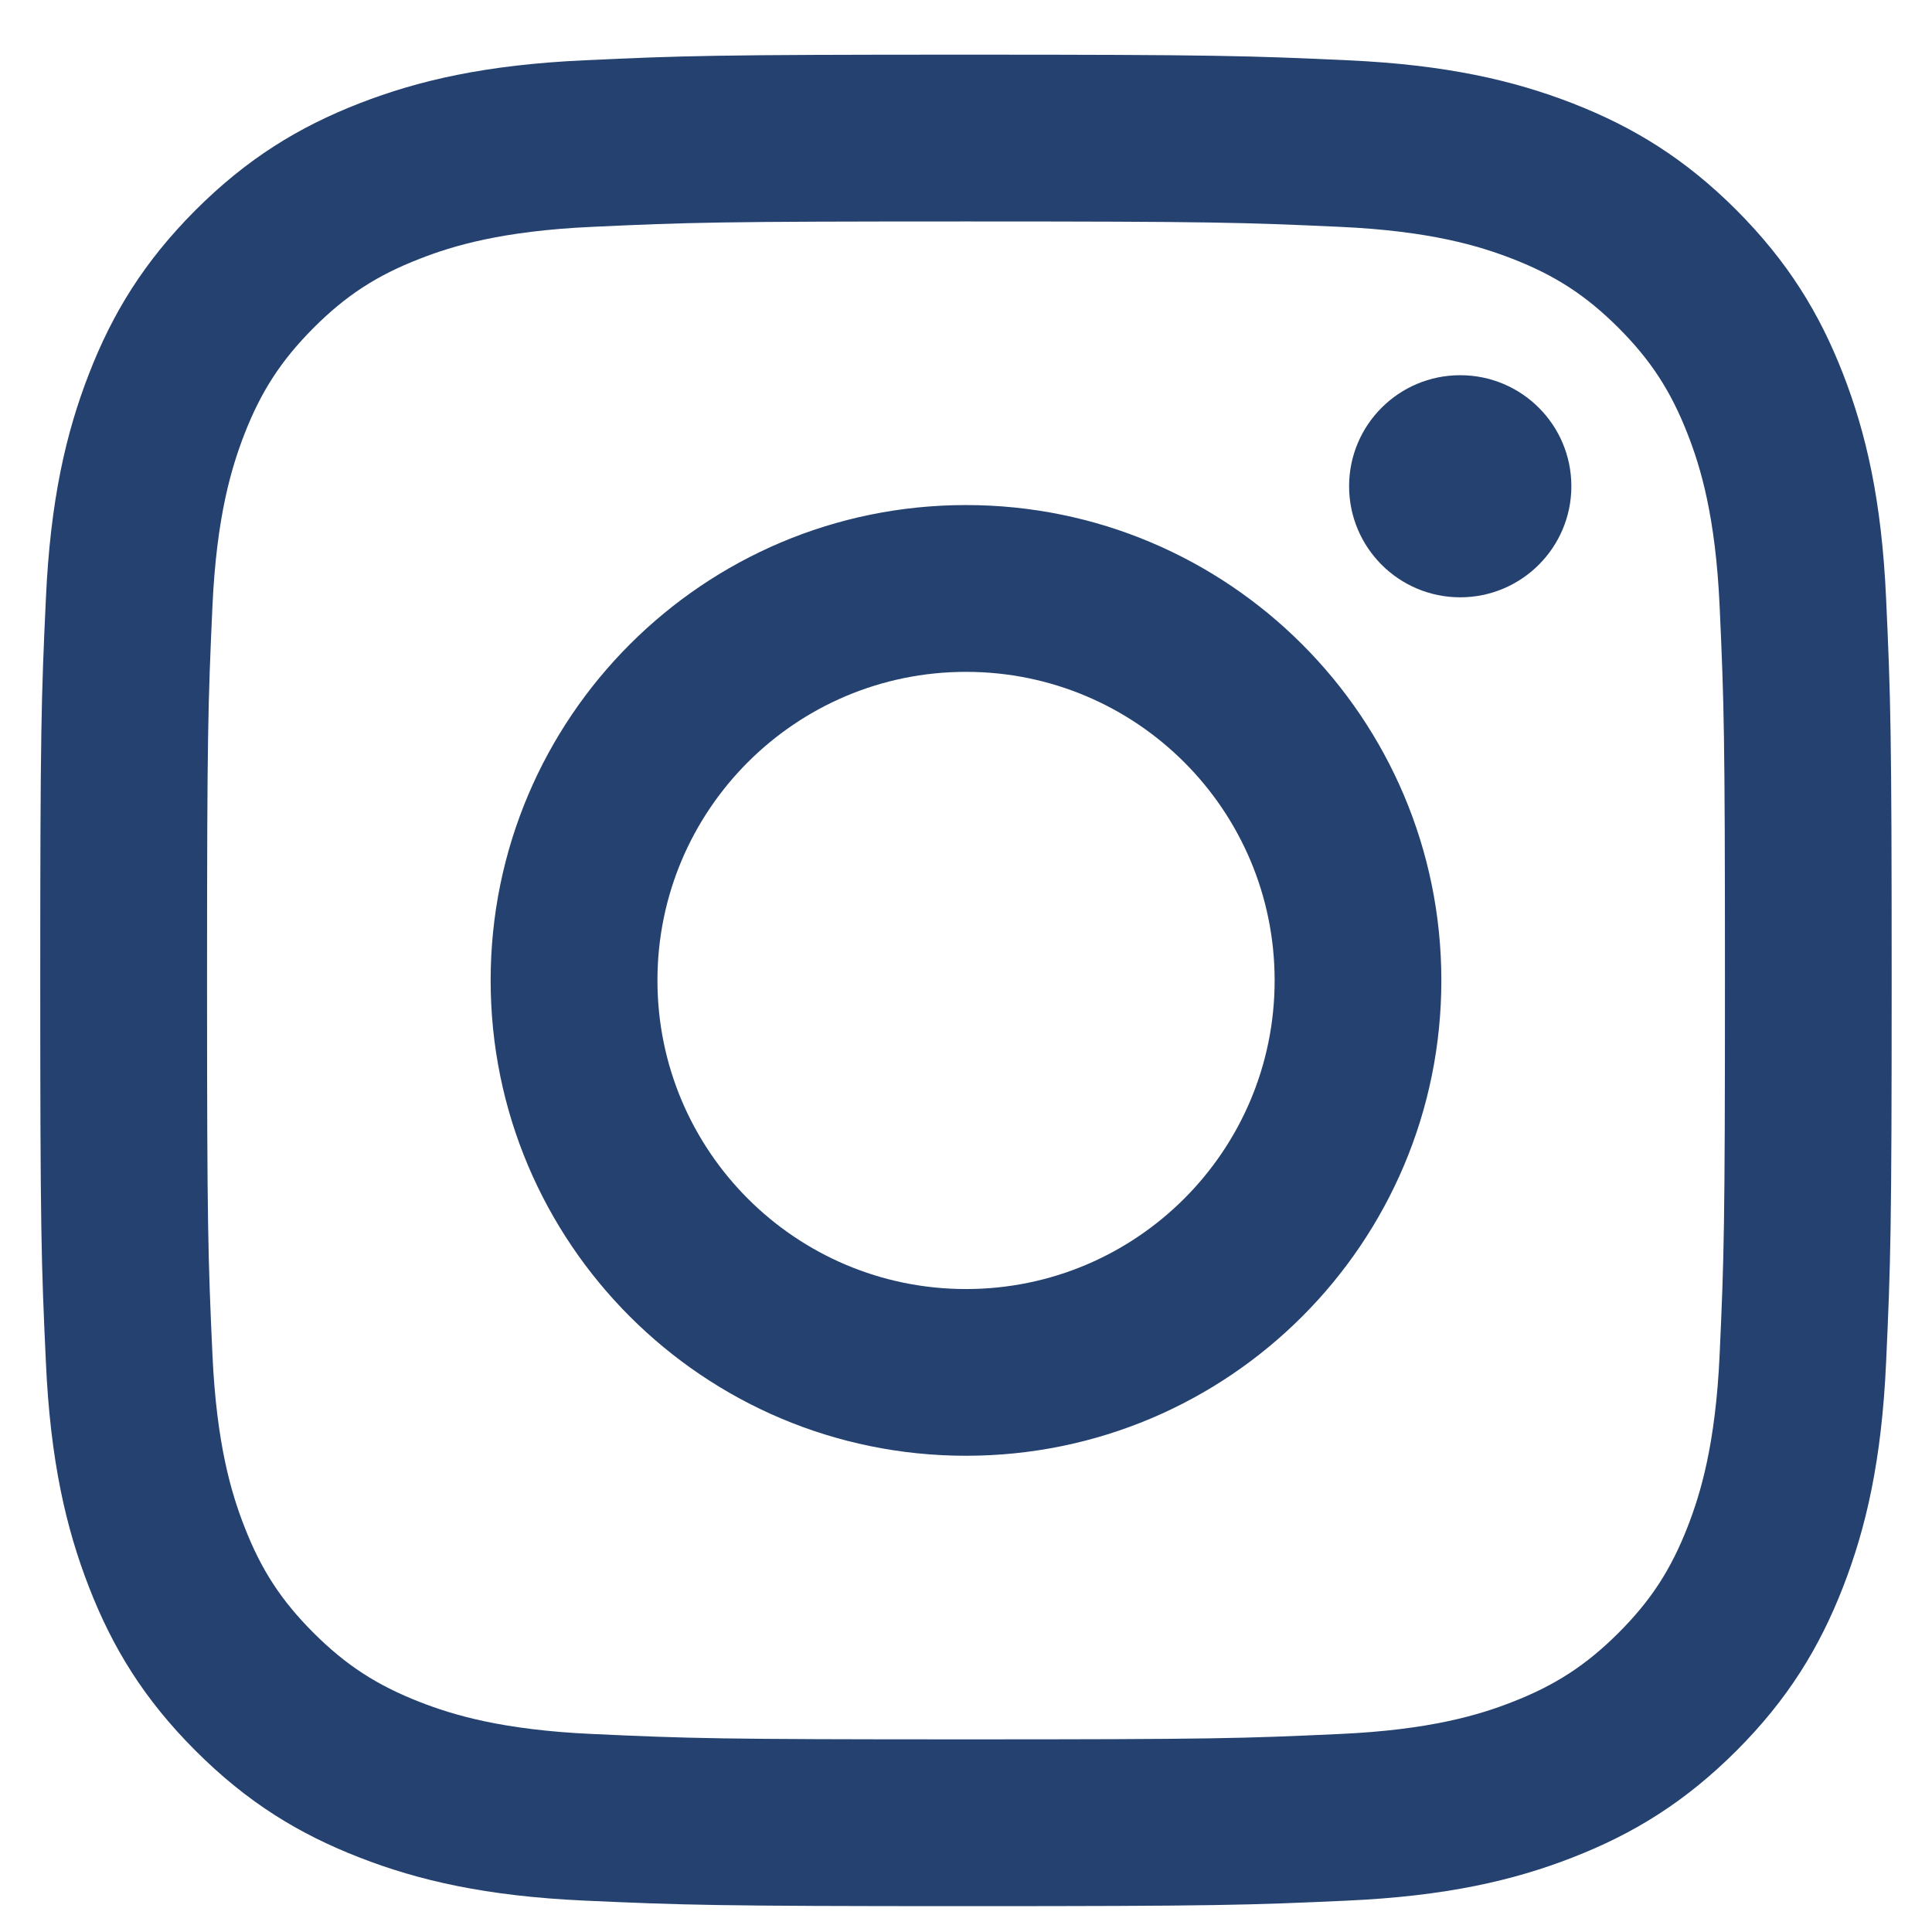 <svg width="24" height="24" viewBox="0 0 24 24" fill="none" xmlns="http://www.w3.org/2000/svg">
<g clip-path="url(#clip0_40_3735)">
<path d="M8.167 12.179C8.167 10.062 9.883 8.346 12 8.346C14.117 8.346 15.834 10.062 15.834 12.179C15.834 14.296 14.117 16.013 12 16.013C9.883 16.013 8.167 14.296 8.167 12.179ZM6.095 12.179C6.095 15.441 8.739 18.084 12 18.084C15.261 18.084 17.905 15.441 17.905 12.179C17.905 8.918 15.261 6.274 12 6.274C8.739 6.274 6.095 8.918 6.095 12.179ZM16.759 6.04C16.759 6.802 17.377 7.42 18.139 7.42C18.901 7.42 19.52 6.802 19.52 6.04C19.52 5.278 18.902 4.661 18.139 4.661C17.377 4.661 16.759 5.278 16.759 6.04ZM7.354 21.54C6.232 21.489 5.623 21.302 5.218 21.144C4.681 20.935 4.298 20.686 3.895 20.284C3.493 19.882 3.243 19.499 3.035 18.962C2.877 18.557 2.69 17.948 2.639 16.827C2.584 15.614 2.572 15.25 2.572 12.179C2.572 9.108 2.584 8.745 2.639 7.532C2.69 6.411 2.878 5.802 3.035 5.396C3.244 4.859 3.493 4.477 3.895 4.073C4.297 3.671 4.68 3.421 5.218 3.213C5.623 3.055 6.232 2.869 7.354 2.818C8.566 2.762 8.93 2.751 12 2.751C15.071 2.751 15.434 2.763 16.647 2.818C17.769 2.869 18.377 3.056 18.783 3.213C19.32 3.421 19.703 3.671 20.106 4.073C20.508 4.476 20.757 4.859 20.966 5.396C21.124 5.801 21.311 6.411 21.362 7.532C21.417 8.745 21.428 9.108 21.428 12.179C21.428 15.249 21.417 15.613 21.362 16.827C21.311 17.948 21.123 18.557 20.966 18.962C20.757 19.499 20.508 19.882 20.106 20.284C19.703 20.686 19.32 20.935 18.783 21.144C18.378 21.302 17.769 21.489 16.647 21.54C15.435 21.596 15.071 21.607 12 21.607C8.93 21.607 8.566 21.596 7.354 21.54ZM7.259 0.749C6.034 0.805 5.198 0.999 4.467 1.283C3.711 1.577 3.07 1.97 2.43 2.609C1.791 3.249 1.397 3.89 1.104 4.647C0.82 5.378 0.625 6.214 0.57 7.438C0.513 8.664 0.5 9.056 0.5 12.179C0.5 15.302 0.513 15.694 0.57 16.92C0.625 18.145 0.82 18.981 1.104 19.712C1.397 20.468 1.79 21.11 2.43 21.749C3.069 22.388 3.71 22.781 4.467 23.075C5.199 23.36 6.034 23.554 7.259 23.61C8.486 23.665 8.877 23.679 12 23.679C15.124 23.679 15.515 23.666 16.741 23.61C17.965 23.554 18.802 23.36 19.533 23.075C20.289 22.781 20.93 22.388 21.57 21.749C22.209 21.11 22.602 20.468 22.896 19.712C23.18 18.981 23.375 18.145 23.43 16.92C23.486 15.693 23.499 15.302 23.499 12.179C23.499 9.056 23.486 8.664 23.43 7.438C23.375 6.214 23.18 5.378 22.896 4.647C22.602 3.89 22.209 3.25 21.57 2.609C20.931 1.97 20.289 1.577 19.534 1.283C18.802 0.999 17.965 0.804 16.742 0.749C15.516 0.693 15.124 0.679 12.001 0.679C8.877 0.679 8.486 0.692 7.259 0.749Z" fill="#244170"/>
</g>
<defs>
<clipPath id="clip0_40_3735">
<rect width="23" height="23" fill="white" transform="translate(0.5 0.679)"/>
</clipPath>
</defs>
</svg>
